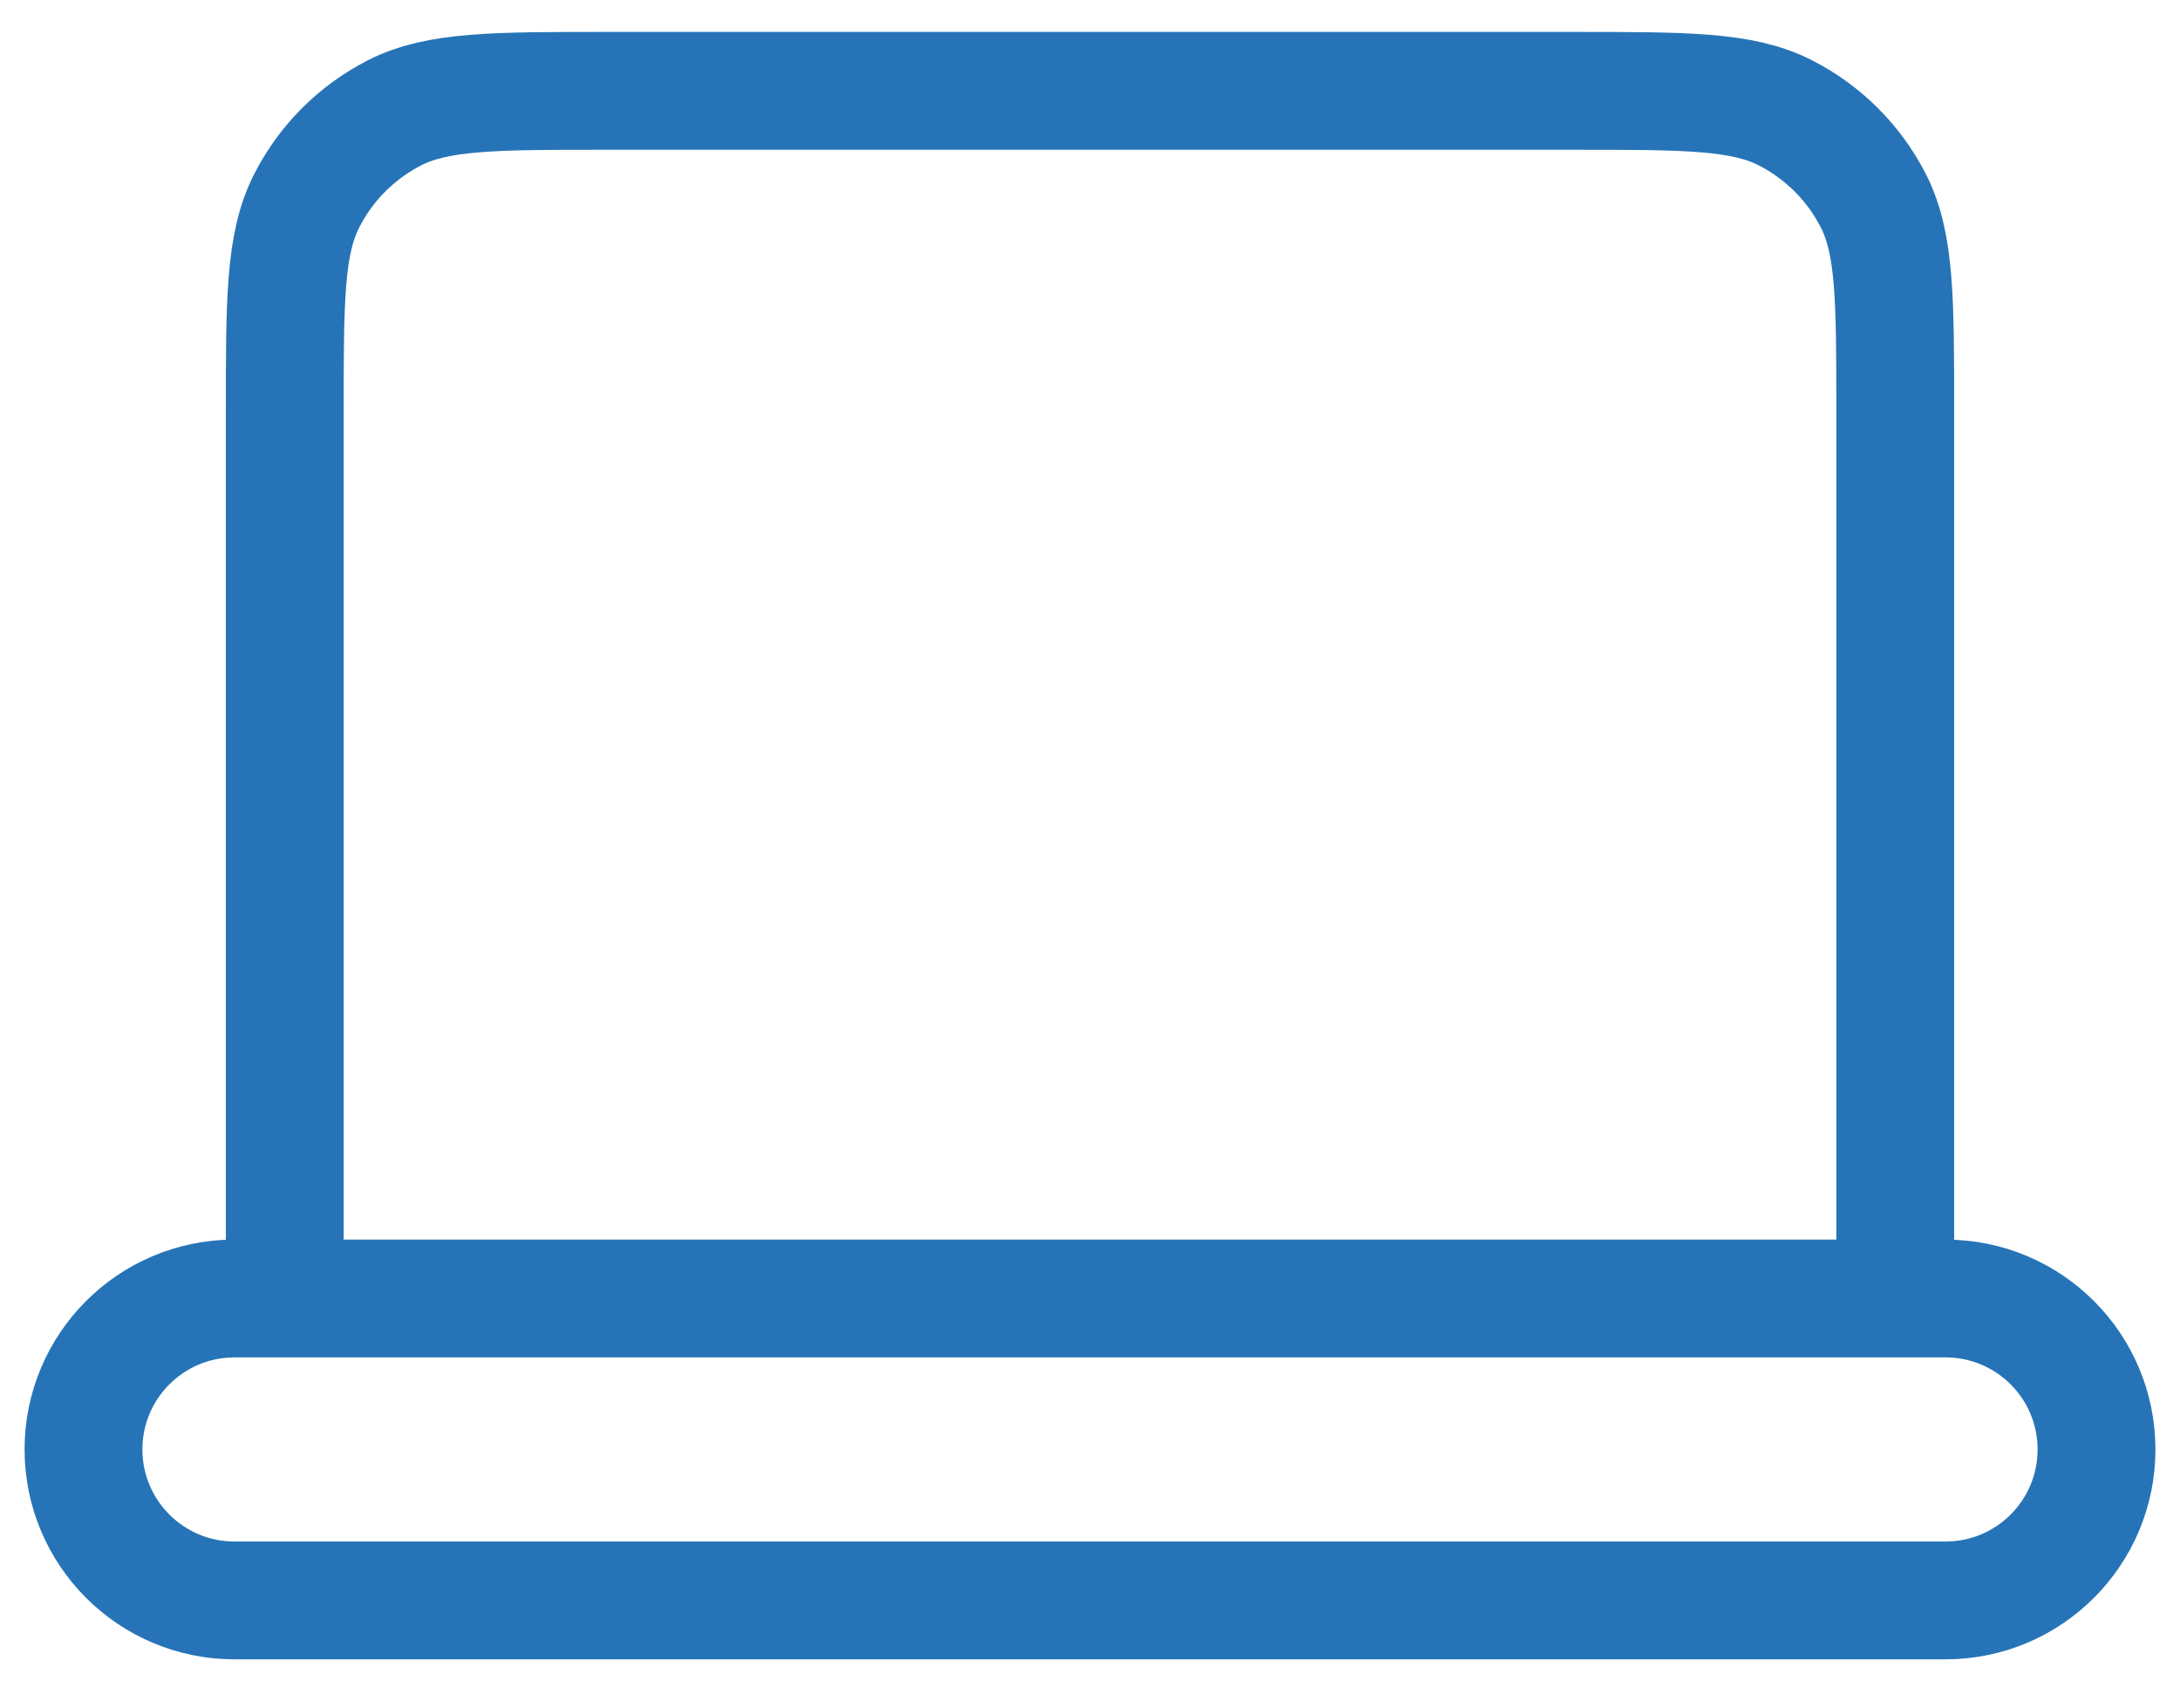 <svg xmlns="http://www.w3.org/2000/svg" width="37" height="29" viewBox="0 0 37 29" fill="none"><path d="M4.833 22.042H3.979C2.564 22.042 1.417 23.189 1.417 24.604C1.417 26.019 2.564 27.167 3.979 27.167H33.021C34.436 27.167 35.583 26.019 35.583 24.604C35.583 23.189 34.436 22.042 33.021 22.042H32.167M4.833 22.042H32.167M4.833 22.042V7.009C4.833 5.095 4.833 4.138 5.206 3.407C5.533 2.764 6.056 2.242 6.698 1.914C7.429 1.542 8.387 1.542 10.3 1.542H26.7C28.614 1.542 29.569 1.542 30.3 1.914C30.943 2.242 31.467 2.764 31.795 3.407C32.167 4.137 32.167 5.093 32.167 7.003V22.042" stroke="#2674B7" stroke-width="2" stroke-linecap="round" stroke-linejoin="round"></path></svg>